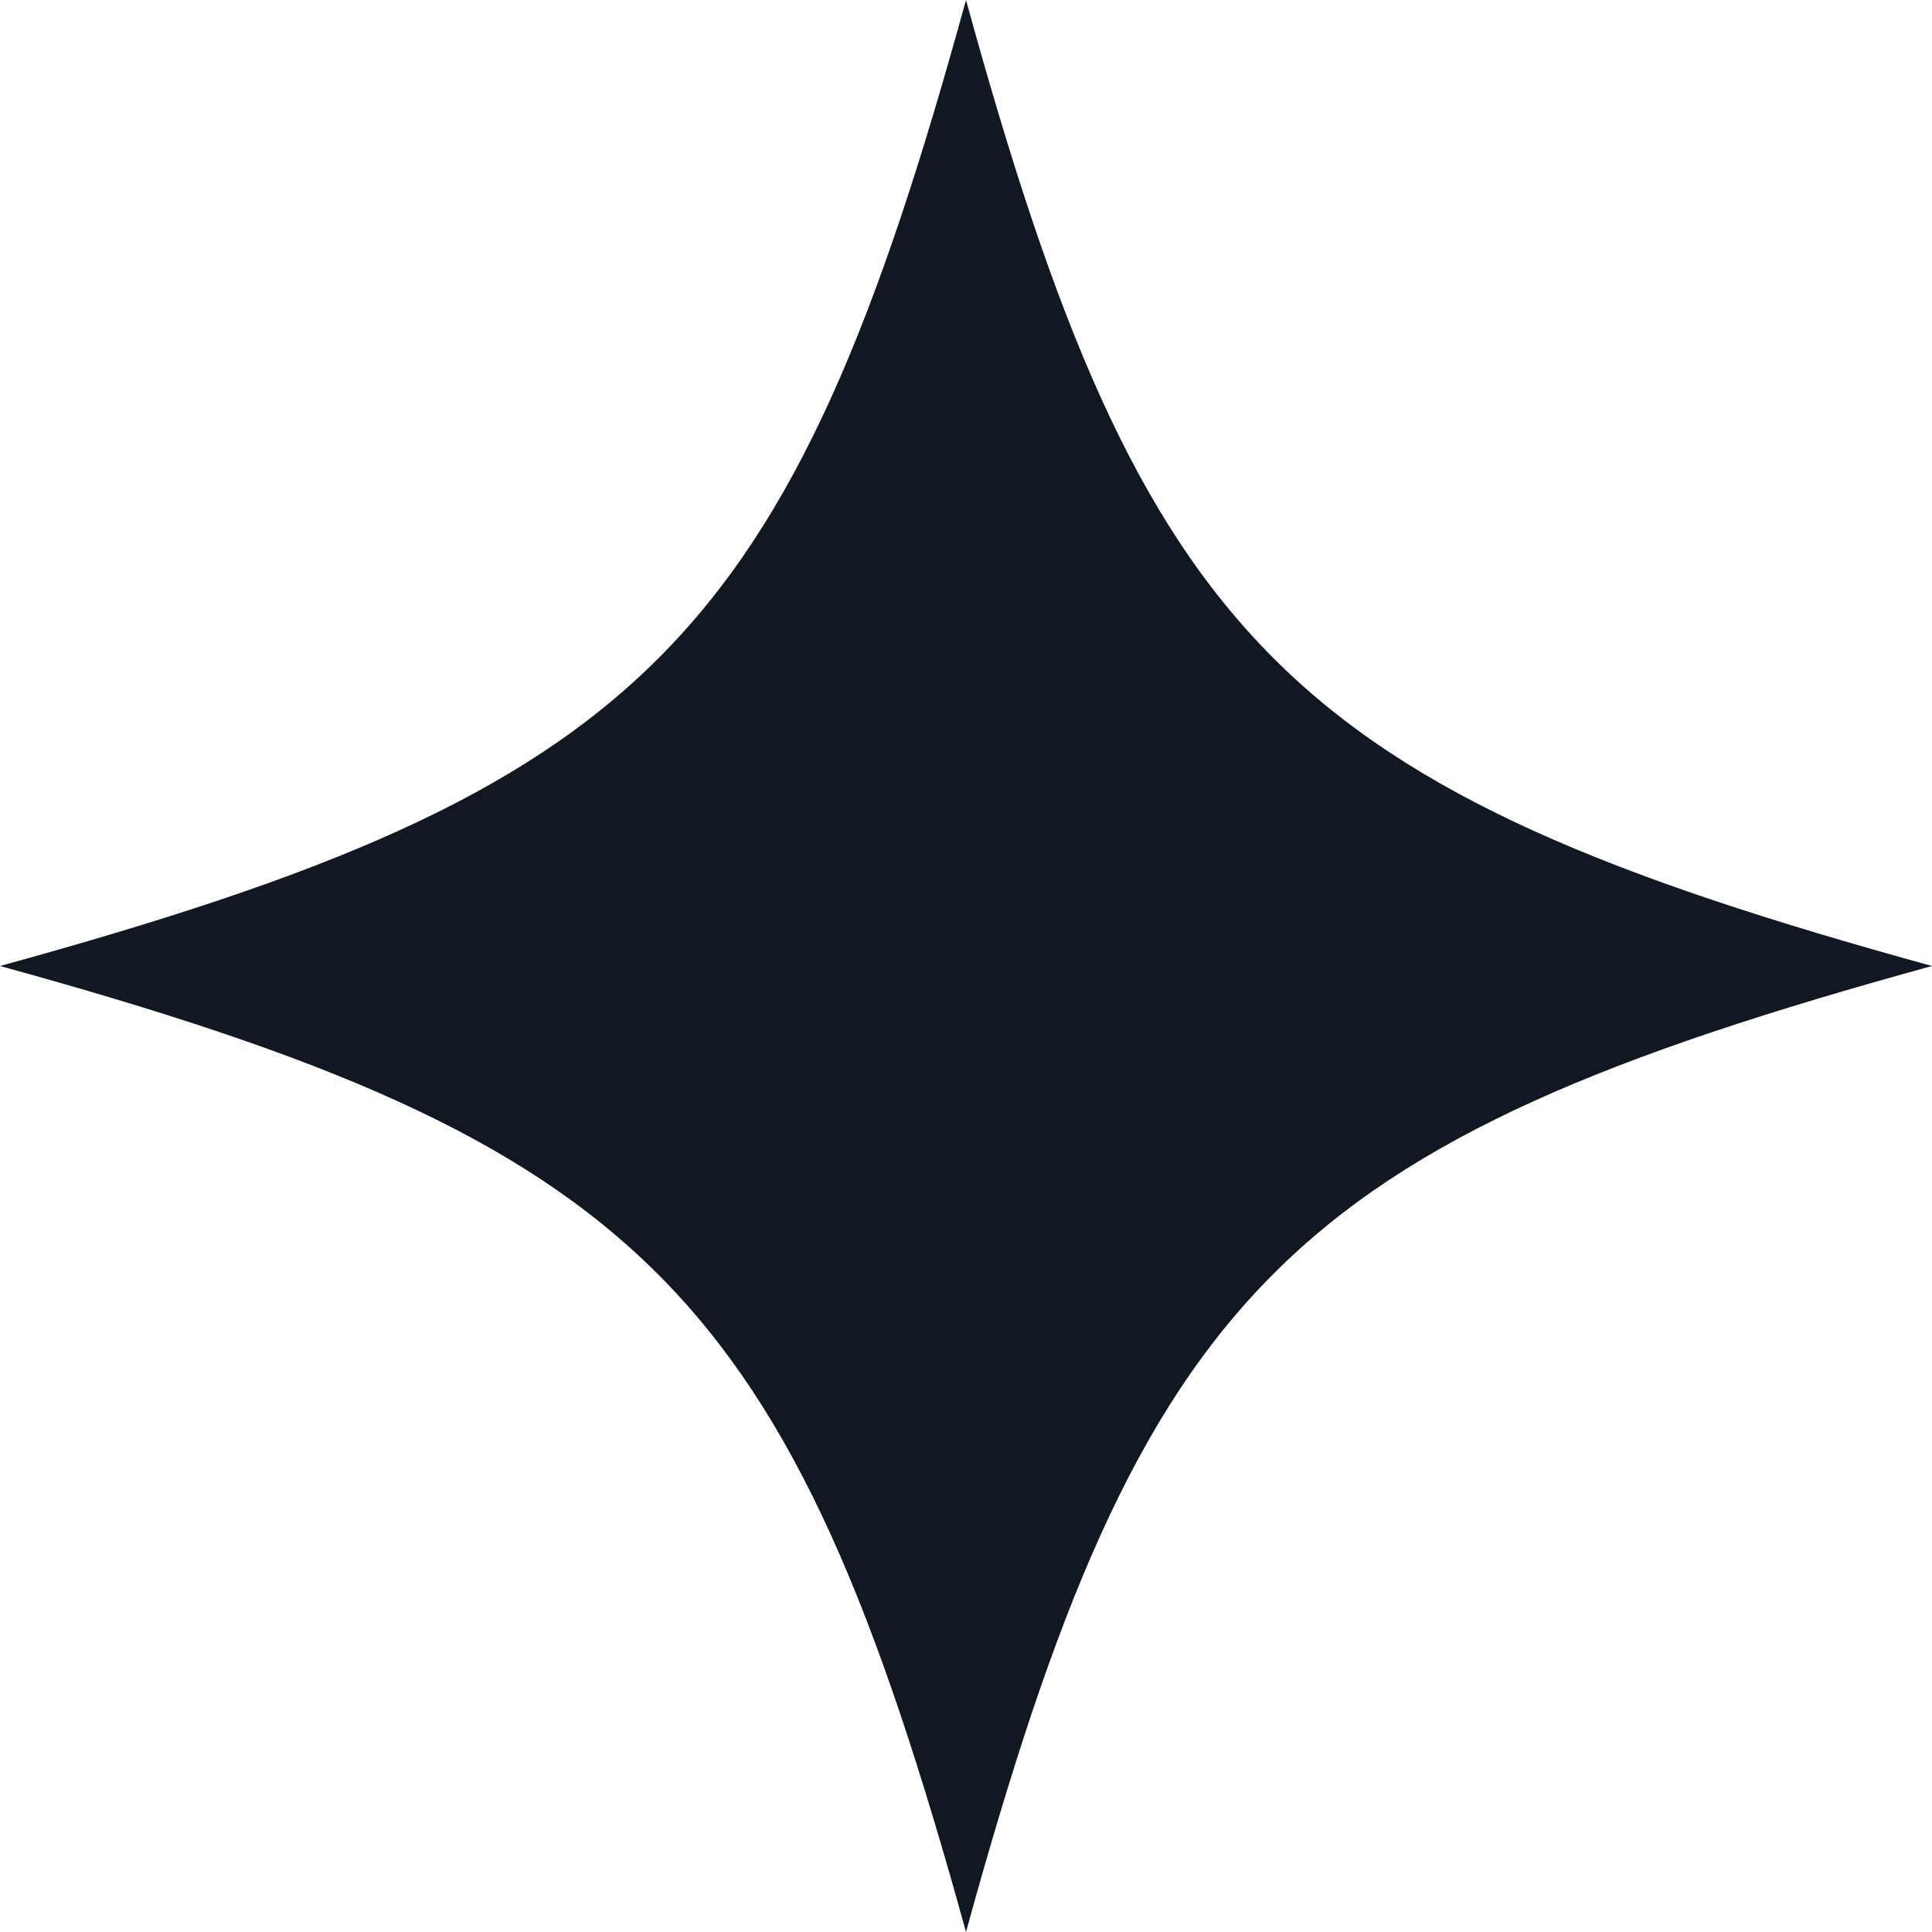 <svg xmlns="http://www.w3.org/2000/svg" id="Capa_1" viewBox="0 0 75.2 75.2"><defs><style>      .st0 {        fill: #121821;      }    </style></defs><path class="st0" d="M75.2,37.6c-25.1,6.9-30.7,12.5-37.6,37.6C30.7,50.2,25.1,44.5,0,37.6,25.1,30.7,30.7,25.1,37.6,0c6.9,25.1,12.5,30.7,37.6,37.6Z"></path></svg>
